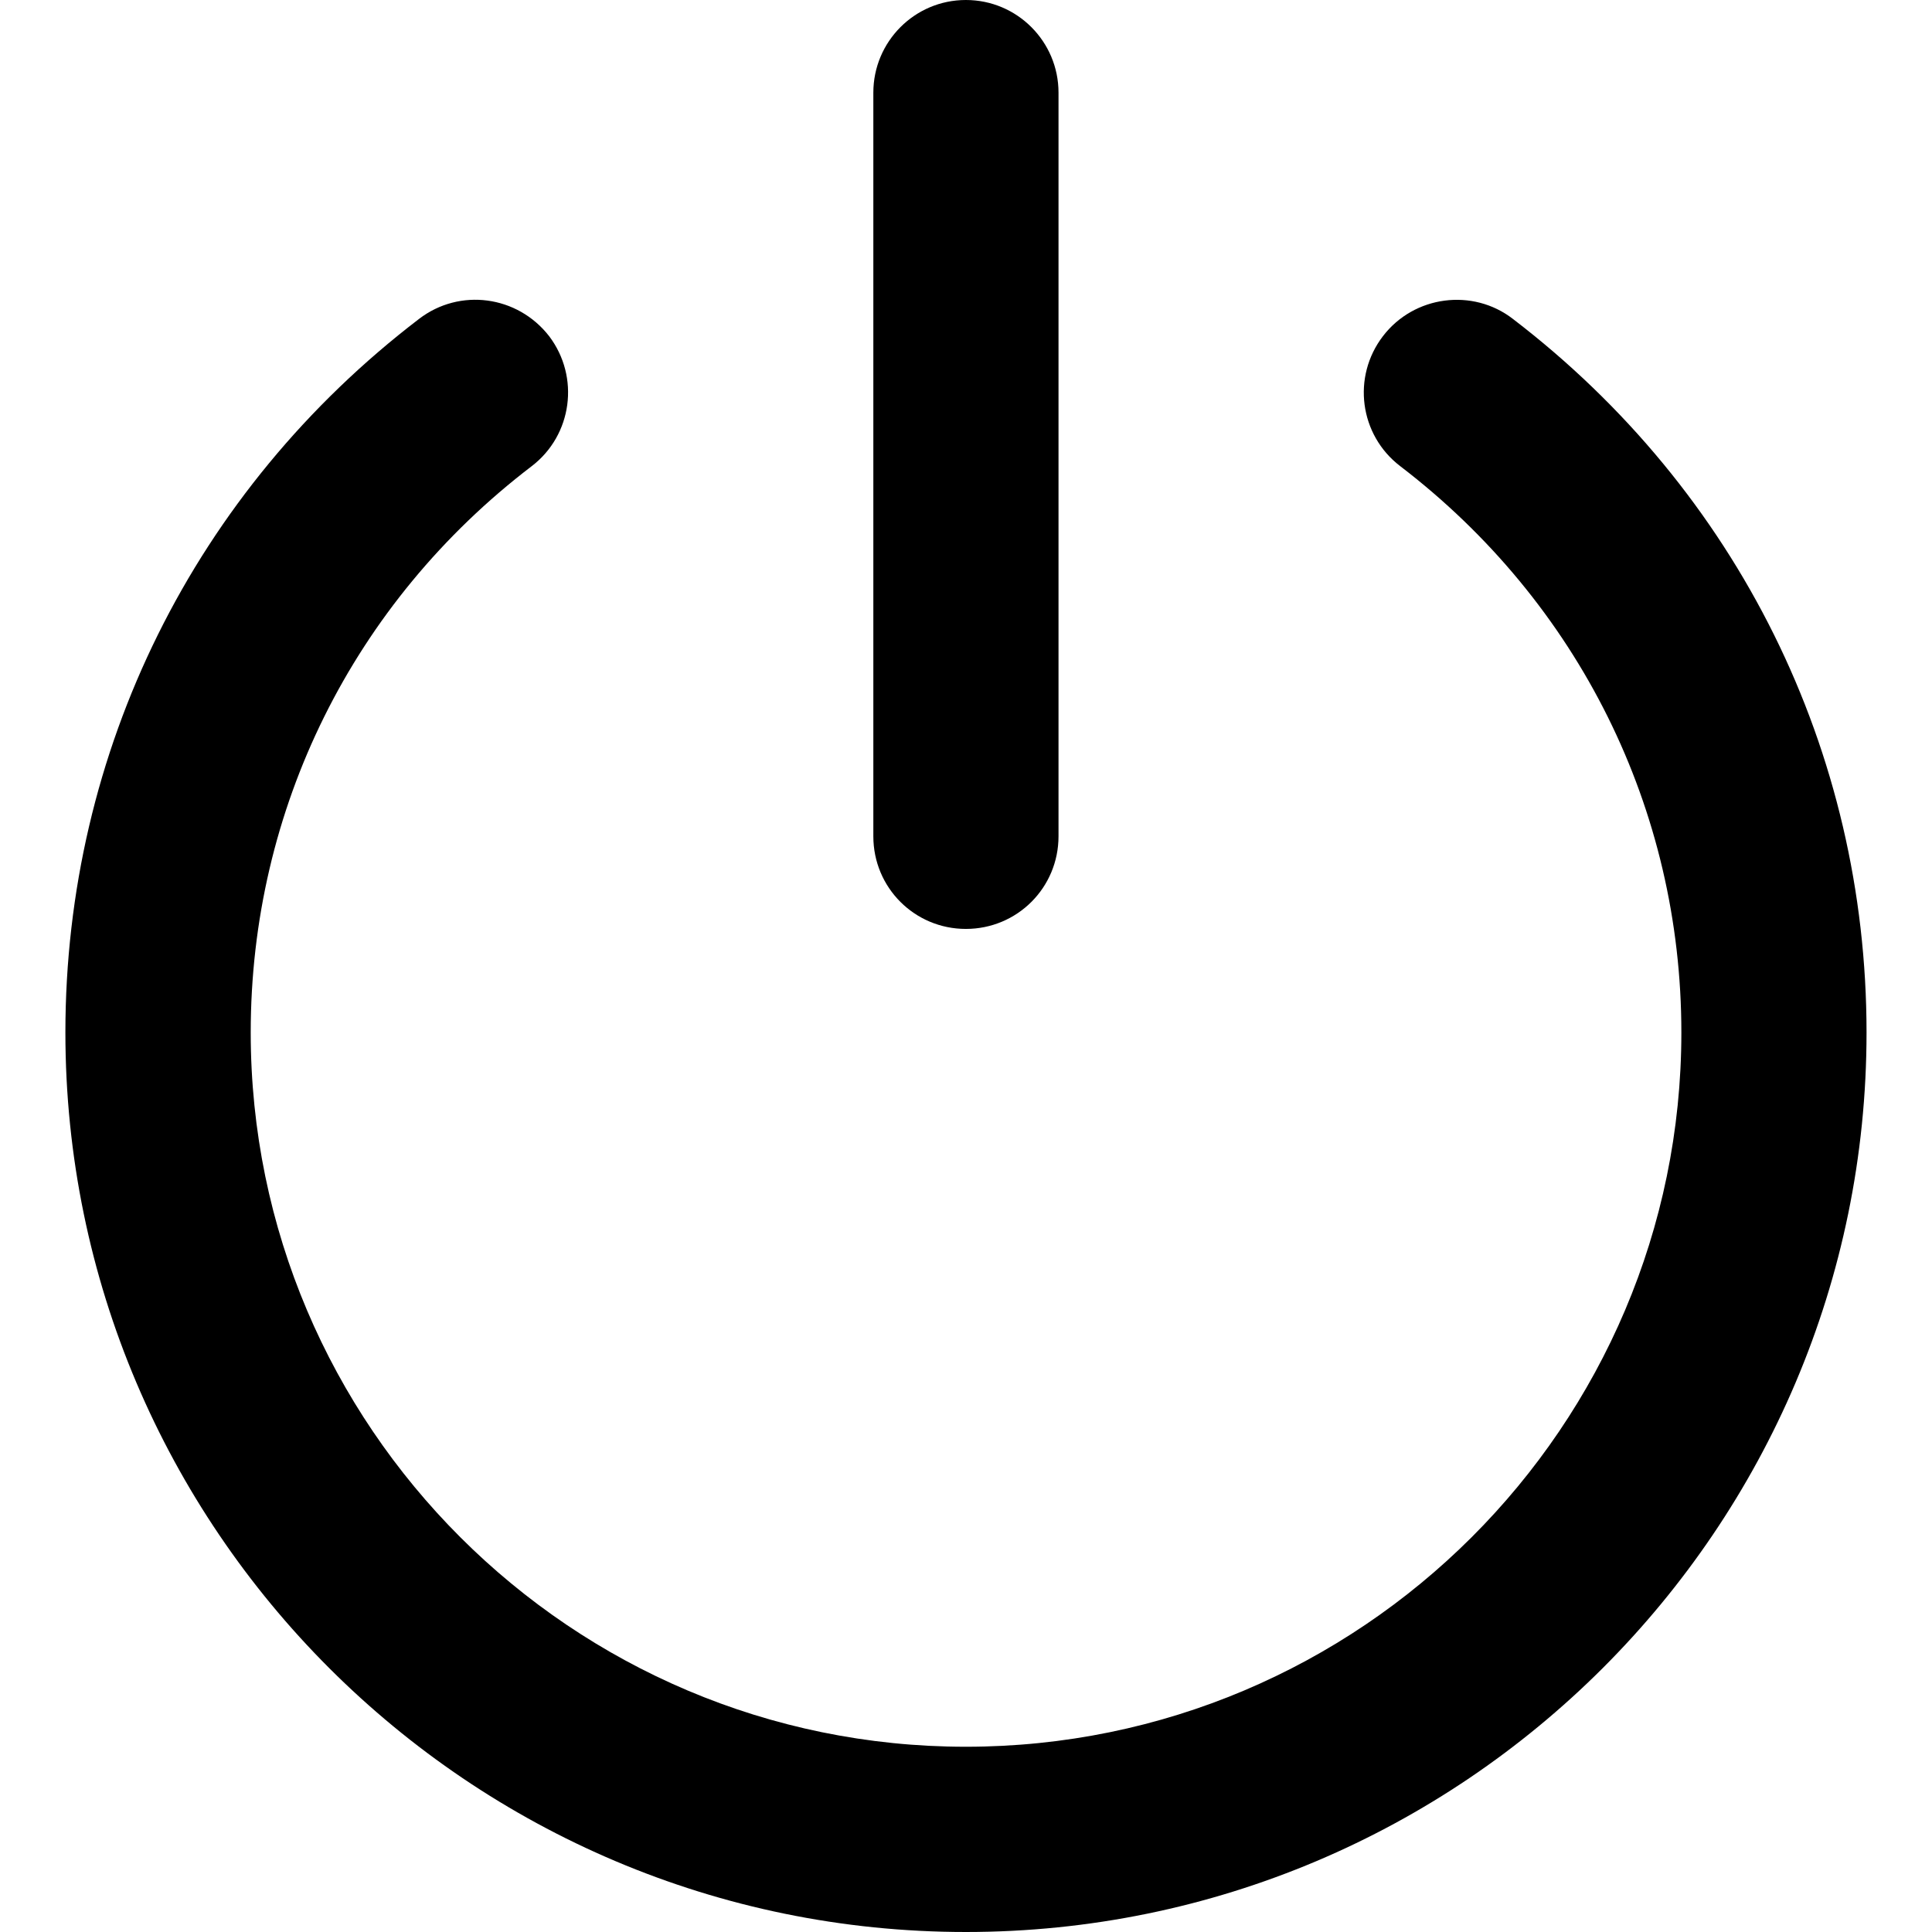 <?xml version="1.0" encoding="utf-8"?>
<!-- Generator: Adobe Illustrator 17.1.0, SVG Export Plug-In . SVG Version: 6.00 Build 0)  -->
<!DOCTYPE svg PUBLIC "-//W3C//DTD SVG 1.1//EN" "http://www.w3.org/Graphics/SVG/1.1/DTD/svg11.dtd">
<svg version="1.1" id="Layer_1" xmlns="http://www.w3.org/2000/svg" xmlns:xlink="http://www.w3.org/1999/xlink" x="0px" y="0px"
	 viewBox="0 0 26 26" enable-background="new 0 0 26 26" xml:space="preserve">
<path d="M12.998,26C6.314,26,0.88,20.57,0.88,13.895c0-3.79,1.737-7.293,4.759-9.603c0.547-0.42,1.325-0.316,1.751,0.232
	c0.416,0.549,0.312,1.331-0.234,1.749c-2.405,1.836-3.782,4.616-3.782,7.622c0,5.3,4.317,9.612,9.623,9.612
	c5.311,0,9.63-4.312,9.63-9.612c0-3.003-1.38-5.783-3.784-7.622c-0.549-0.42-0.651-1.202-0.232-1.749
	c0.419-0.548,1.21-0.65,1.749-0.232c3.025,2.315,4.759,5.817,4.759,9.603C25.12,20.57,19.686,26,12.998,26z M12.998,12.501
	c-0.689,0-1.245-0.555-1.245-1.246V1.247C11.753,0.56,12.309,0,12.998,0c0.691,0,1.247,0.56,1.247,1.247v10.007
	C14.245,11.946,13.689,12.501,12.998,12.501z"/>
</svg>